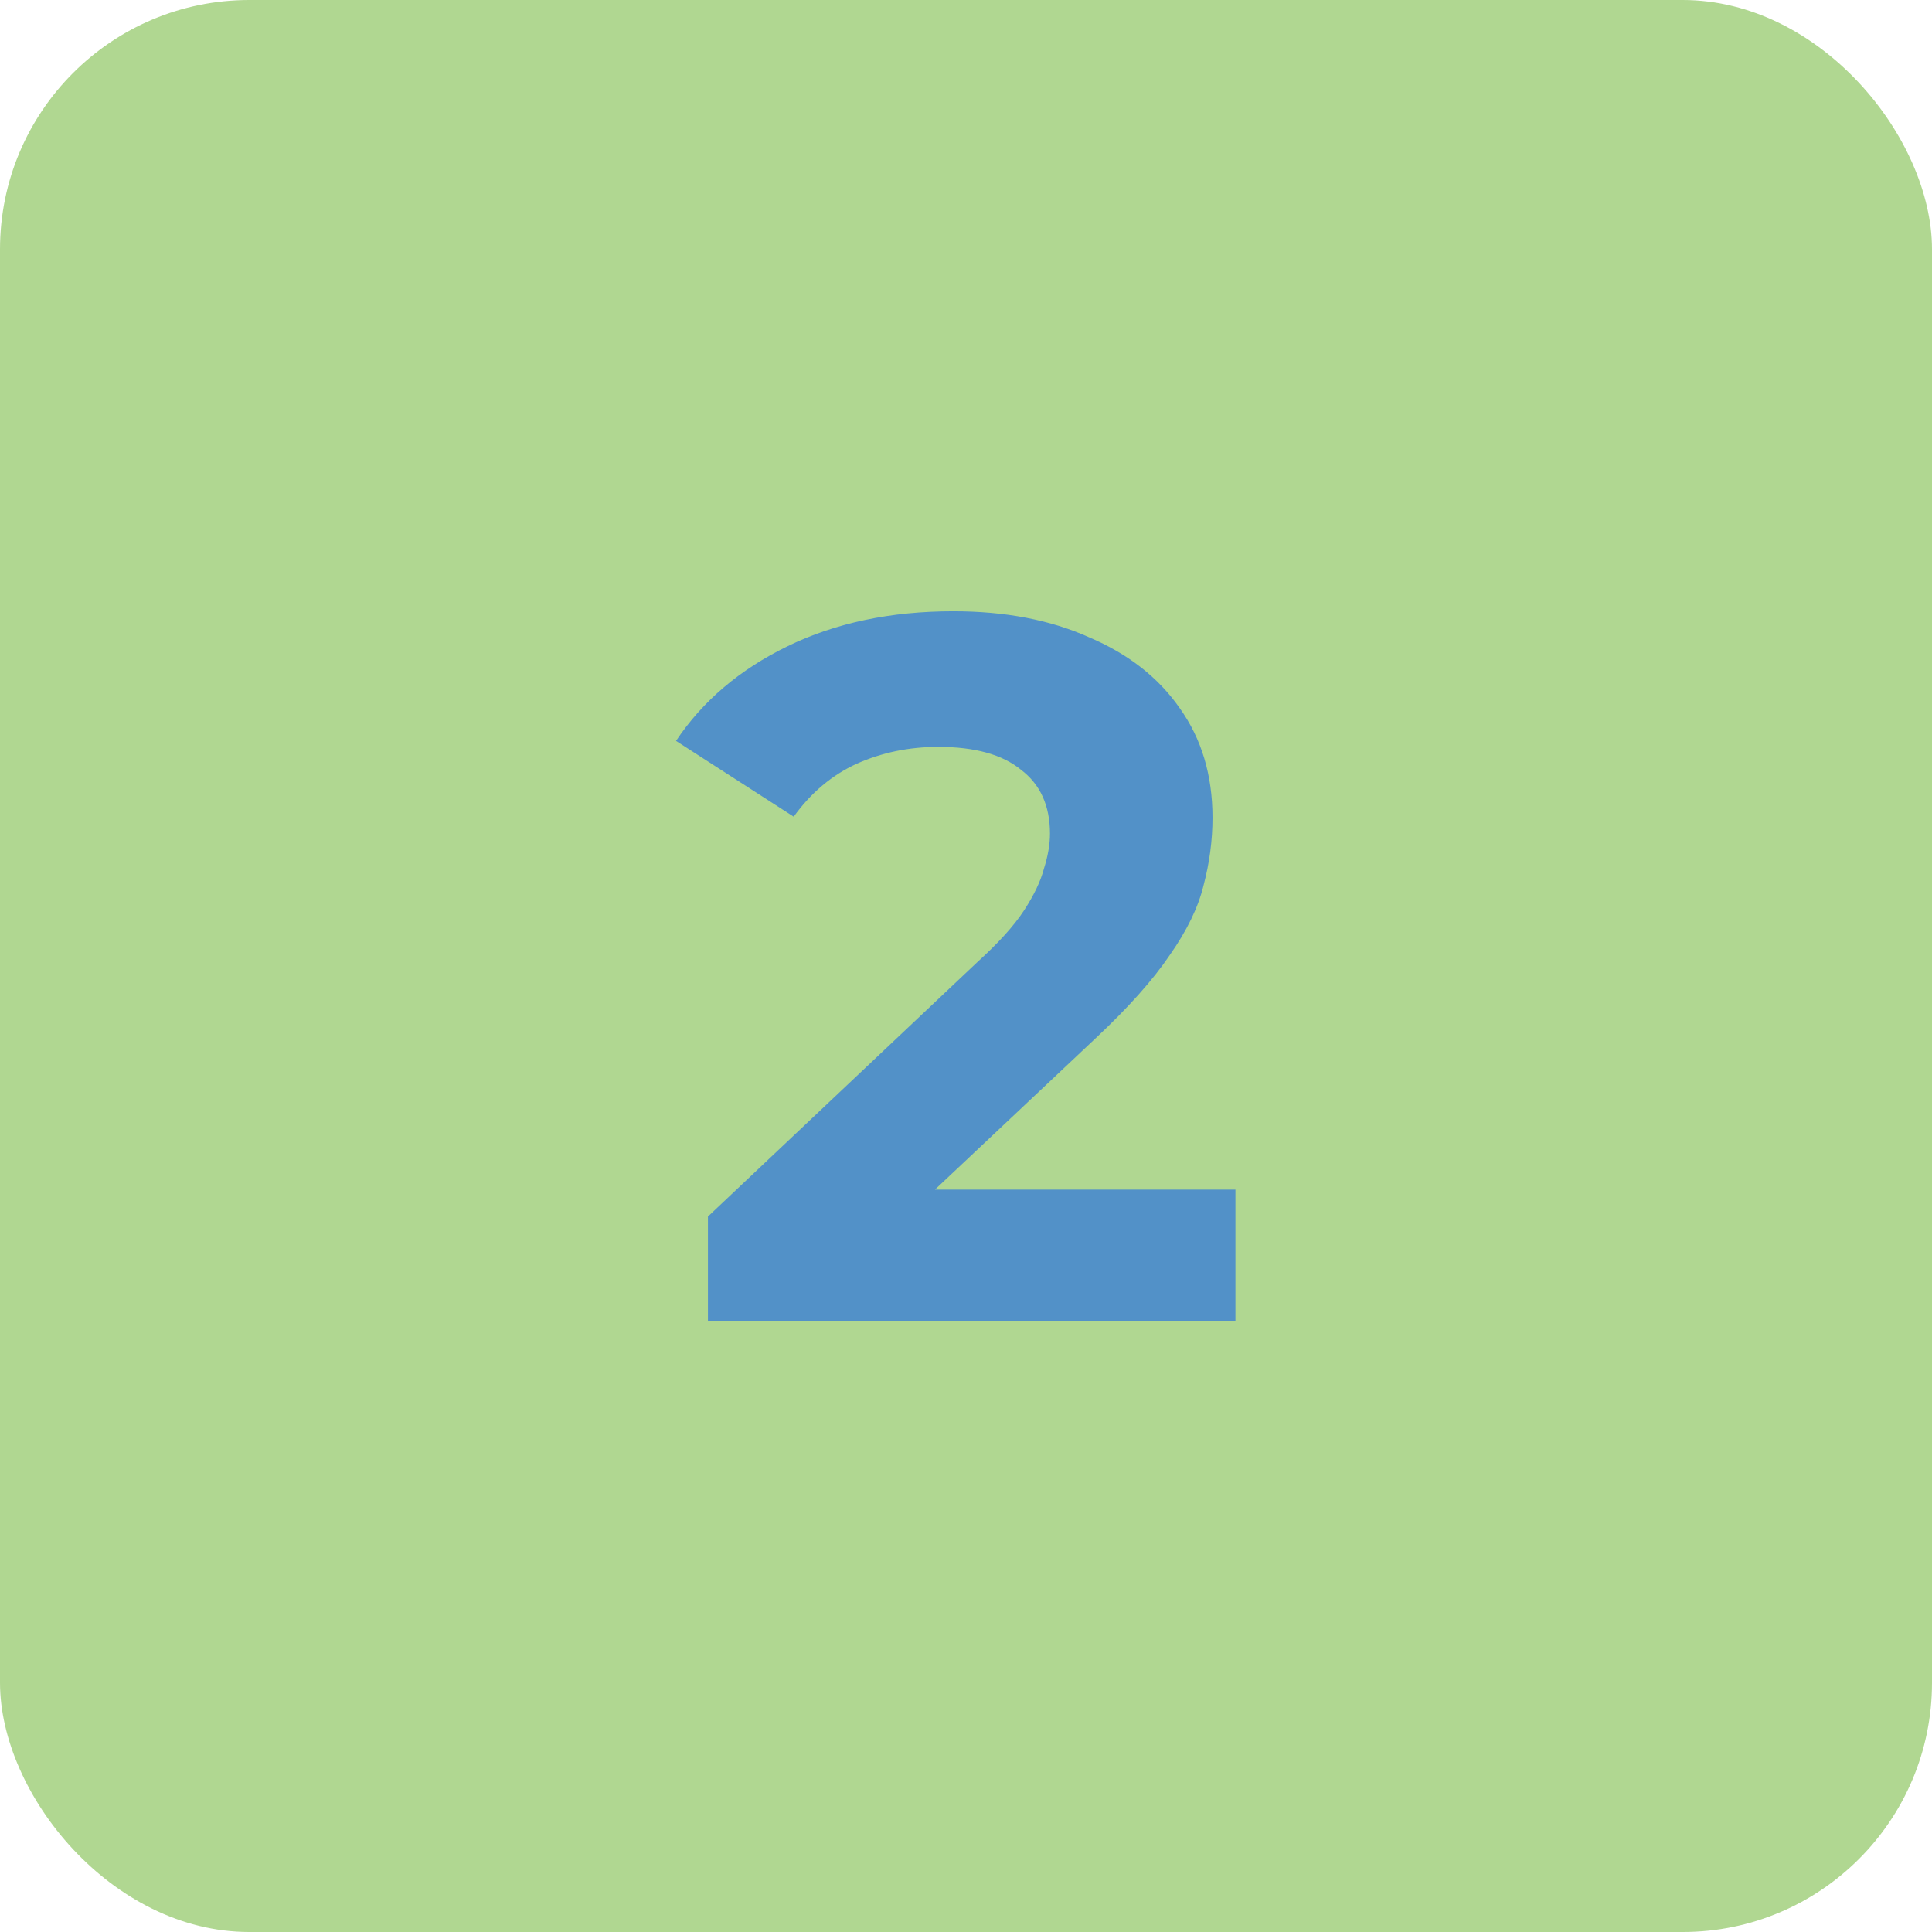 <?xml version="1.0" encoding="UTF-8"?> <svg xmlns="http://www.w3.org/2000/svg" width="310" height="310" viewBox="0 0 310 310" fill="none"><rect width="310" height="310" rx="40" fill="#B0D791"></rect><path d="M113.592 212V195.2L156.793 154.4C160.206 151.307 162.713 148.533 164.313 146.08C165.913 143.627 166.979 141.387 167.513 139.36C168.153 137.333 168.473 135.467 168.473 133.76C168.473 129.28 166.926 125.867 163.833 123.52C160.846 121.067 156.419 119.84 150.552 119.84C145.859 119.84 141.486 120.747 137.433 122.56C133.486 124.373 130.126 127.2 127.353 131.04L108.473 118.88C112.739 112.48 118.713 107.413 126.393 103.68C134.073 99.947 142.926 98.08 152.953 98.08C161.273 98.08 168.526 99.467 174.713 102.24C181.006 104.907 185.859 108.693 189.273 113.6C192.793 118.507 194.553 124.373 194.553 131.2C194.553 134.827 194.073 138.453 193.113 142.08C192.259 145.6 190.446 149.333 187.673 153.28C185.006 157.227 181.059 161.653 175.833 166.56L139.993 200.32L135.033 190.88H198.233V212H113.592Z" fill="#5291C8"></path></svg> 